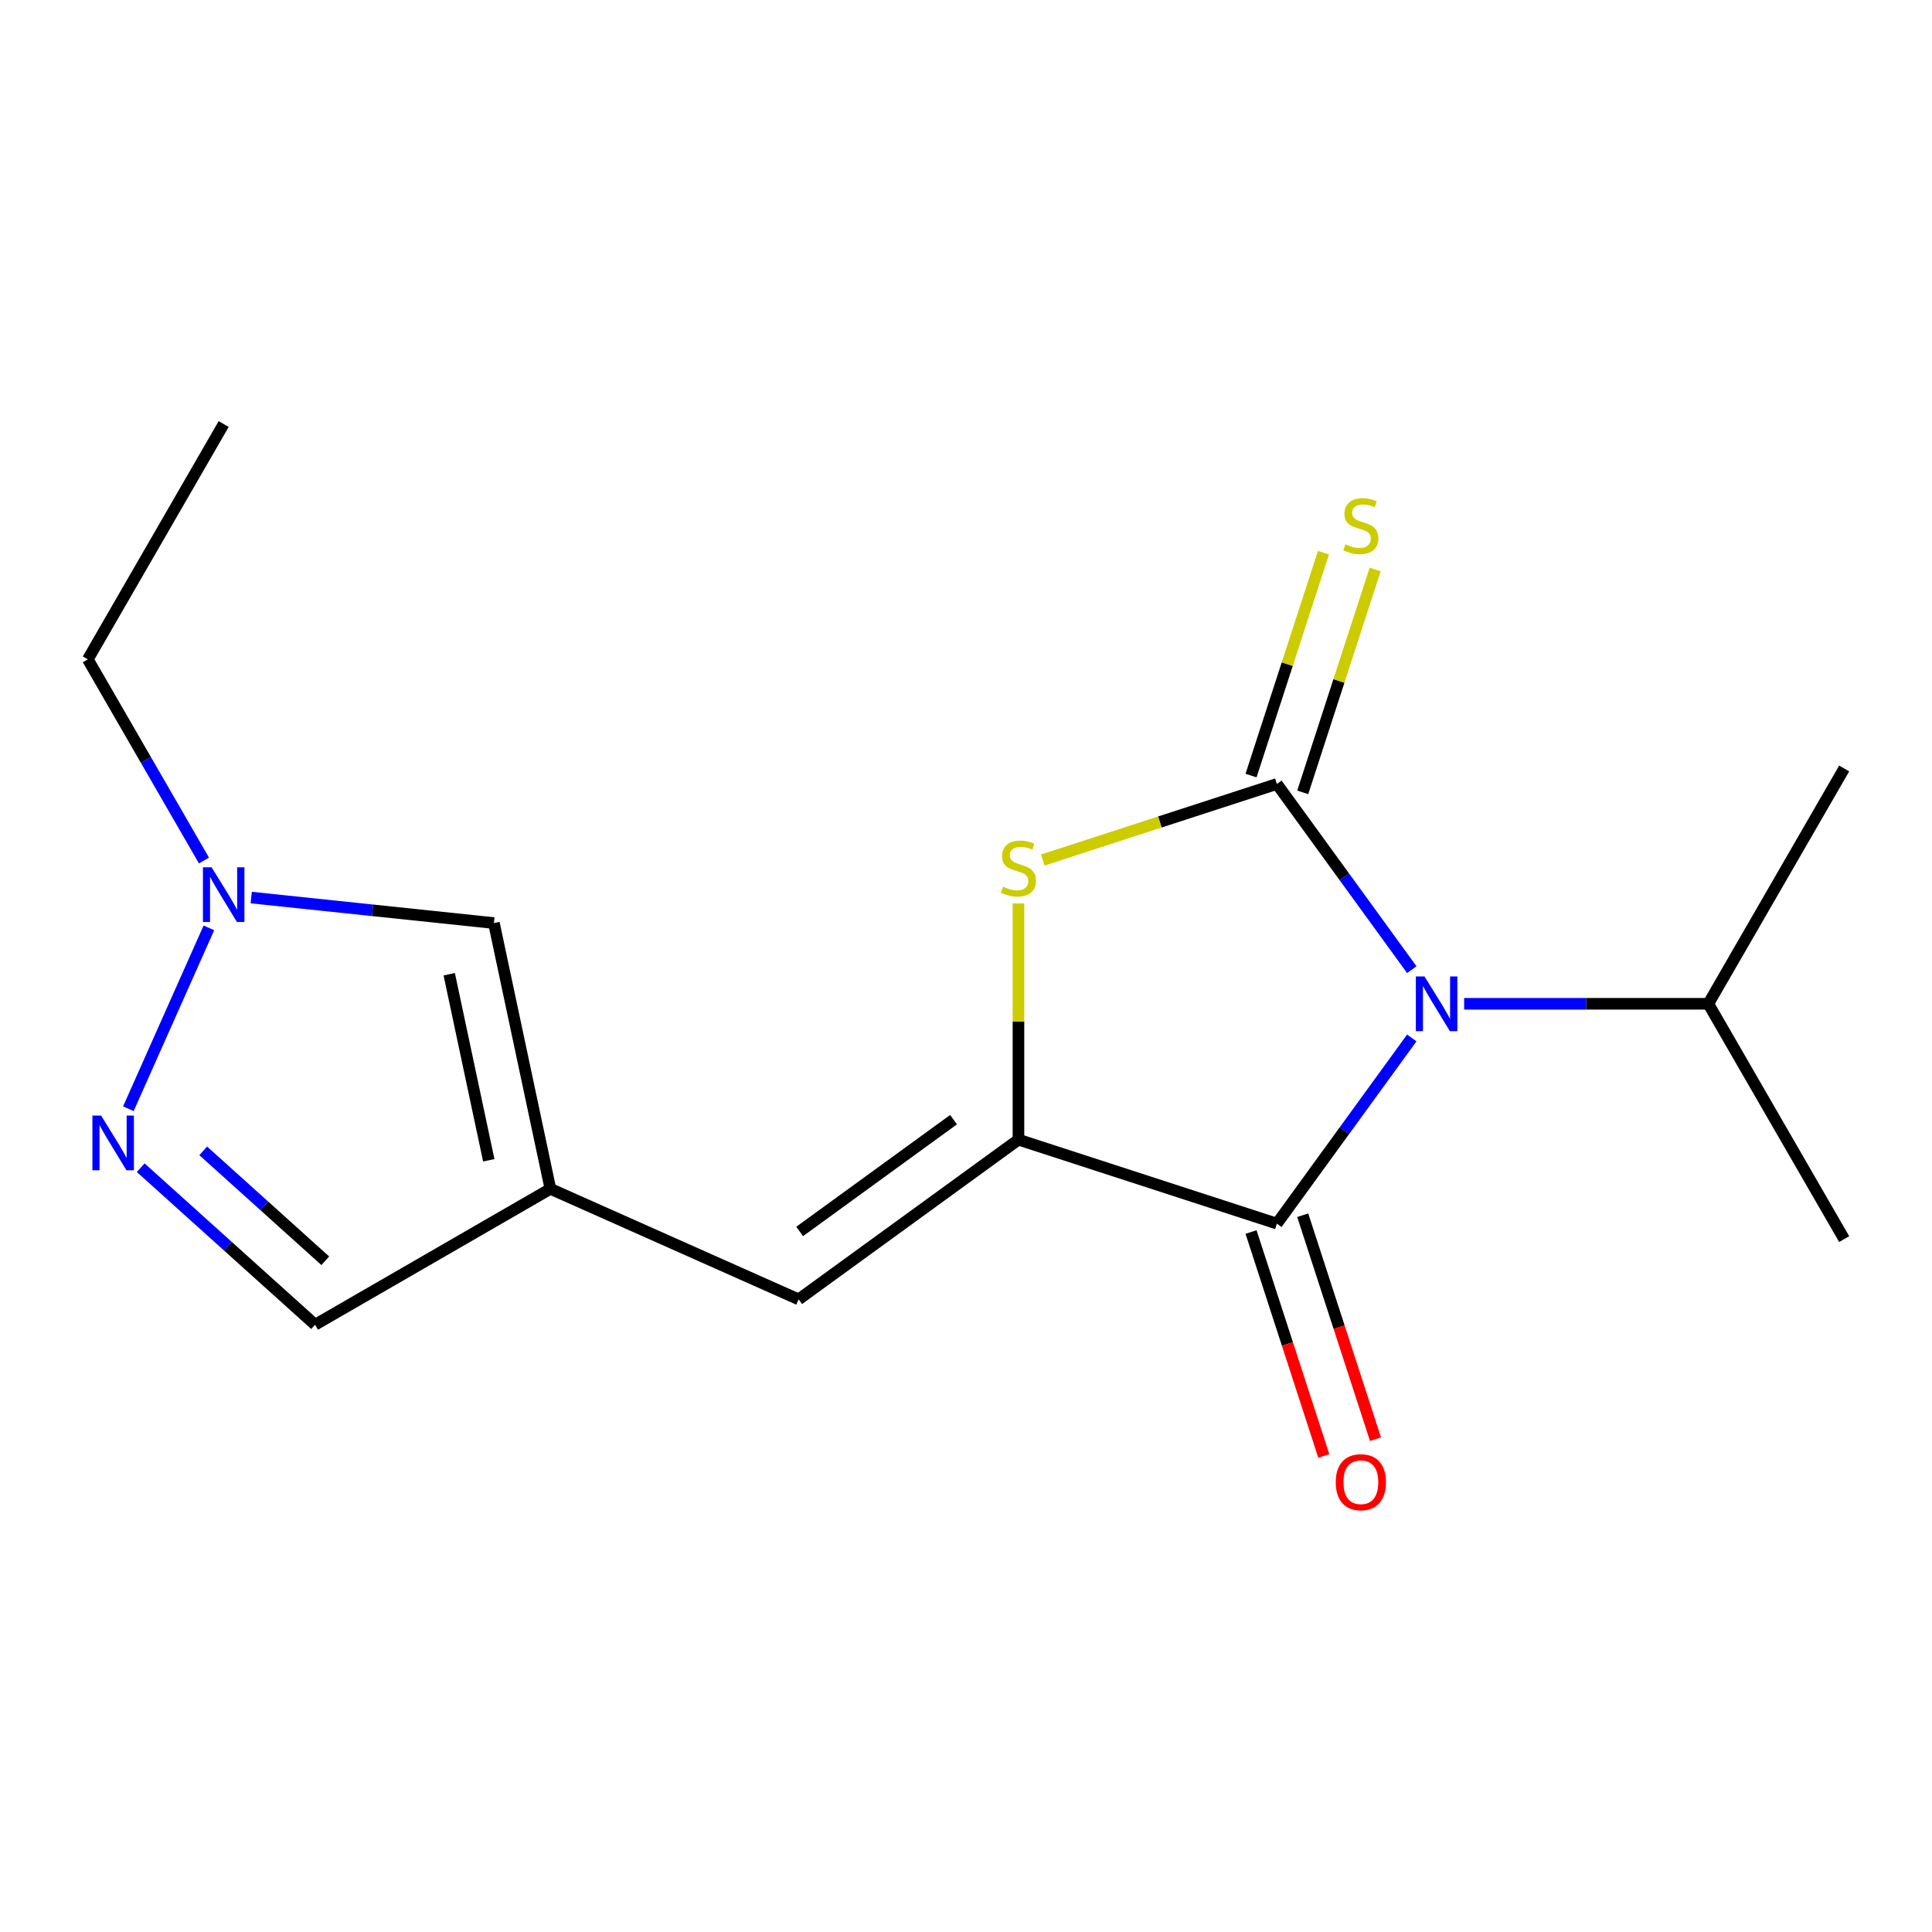 <?xml version='1.0' encoding='iso-8859-1'?>
<svg version='1.1' baseProfile='full'
              xmlns='http://www.w3.org/2000/svg'
                      xmlns:rdkit='http://www.rdkit.org/xml'
                      xmlns:xlink='http://www.w3.org/1999/xlink'
                  xml:space='preserve'
width='1000px' height='1000px' viewBox='0 0 1000 1000'>
<!-- END OF HEADER -->
<rect style='opacity:1.0;fill:#FFFFFF;stroke:none' width='1000' height='1000' x='0' y='0'> </rect>
<path class='bond-0' d='M 730.739,501.887 L 695.827,453.834' style='fill:none;fill-rule:evenodd;stroke:#0000FF;stroke-width:6px;stroke-linecap:butt;stroke-linejoin:miter;stroke-opacity:1' />
<path class='bond-0' d='M 695.827,453.834 L 660.914,405.781' style='fill:none;fill-rule:evenodd;stroke:#000000;stroke-width:6px;stroke-linecap:butt;stroke-linejoin:miter;stroke-opacity:1' />
<path class='bond-1' d='M 730.739,537.239 L 695.827,585.292' style='fill:none;fill-rule:evenodd;stroke:#0000FF;stroke-width:6px;stroke-linecap:butt;stroke-linejoin:miter;stroke-opacity:1' />
<path class='bond-1' d='M 695.827,585.292 L 660.914,633.346' style='fill:none;fill-rule:evenodd;stroke:#000000;stroke-width:6px;stroke-linecap:butt;stroke-linejoin:miter;stroke-opacity:1' />
<path class='bond-12' d='M 757.838,519.563 L 821.031,519.563' style='fill:none;fill-rule:evenodd;stroke:#0000FF;stroke-width:6px;stroke-linecap:butt;stroke-linejoin:miter;stroke-opacity:1' />
<path class='bond-12' d='M 821.031,519.563 L 884.224,519.563' style='fill:none;fill-rule:evenodd;stroke:#000000;stroke-width:6px;stroke-linecap:butt;stroke-linejoin:miter;stroke-opacity:1' />
<path class='bond-3' d='M 660.914,405.781 L 600.332,425.465' style='fill:none;fill-rule:evenodd;stroke:#000000;stroke-width:6px;stroke-linecap:butt;stroke-linejoin:miter;stroke-opacity:1' />
<path class='bond-3' d='M 600.332,425.465 L 539.751,445.149' style='fill:none;fill-rule:evenodd;stroke:#CCCC00;stroke-width:6px;stroke-linecap:butt;stroke-linejoin:miter;stroke-opacity:1' />
<path class='bond-9' d='M 674.29,410.127 L 693.032,352.446' style='fill:none;fill-rule:evenodd;stroke:#000000;stroke-width:6px;stroke-linecap:butt;stroke-linejoin:miter;stroke-opacity:1' />
<path class='bond-9' d='M 693.032,352.446 L 711.774,294.764' style='fill:none;fill-rule:evenodd;stroke:#CCCC00;stroke-width:6px;stroke-linecap:butt;stroke-linejoin:miter;stroke-opacity:1' />
<path class='bond-9' d='M 647.538,401.435 L 666.28,343.753' style='fill:none;fill-rule:evenodd;stroke:#000000;stroke-width:6px;stroke-linecap:butt;stroke-linejoin:miter;stroke-opacity:1' />
<path class='bond-9' d='M 666.28,343.753 L 685.022,286.072' style='fill:none;fill-rule:evenodd;stroke:#CCCC00;stroke-width:6px;stroke-linecap:butt;stroke-linejoin:miter;stroke-opacity:1' />
<path class='bond-2' d='M 660.914,633.346 L 527.155,589.885' style='fill:none;fill-rule:evenodd;stroke:#000000;stroke-width:6px;stroke-linecap:butt;stroke-linejoin:miter;stroke-opacity:1' />
<path class='bond-11' d='M 647.538,637.692 L 666.371,695.653' style='fill:none;fill-rule:evenodd;stroke:#000000;stroke-width:6px;stroke-linecap:butt;stroke-linejoin:miter;stroke-opacity:1' />
<path class='bond-11' d='M 666.371,695.653 L 685.204,753.615' style='fill:none;fill-rule:evenodd;stroke:#FF0000;stroke-width:6px;stroke-linecap:butt;stroke-linejoin:miter;stroke-opacity:1' />
<path class='bond-11' d='M 674.29,628.999 L 693.123,686.961' style='fill:none;fill-rule:evenodd;stroke:#000000;stroke-width:6px;stroke-linecap:butt;stroke-linejoin:miter;stroke-opacity:1' />
<path class='bond-11' d='M 693.123,686.961 L 711.955,744.922' style='fill:none;fill-rule:evenodd;stroke:#FF0000;stroke-width:6px;stroke-linecap:butt;stroke-linejoin:miter;stroke-opacity:1' />
<path class='bond-5' d='M 527.155,589.885 L 413.373,672.552' style='fill:none;fill-rule:evenodd;stroke:#000000;stroke-width:6px;stroke-linecap:butt;stroke-linejoin:miter;stroke-opacity:1' />
<path class='bond-5' d='M 493.554,579.528 L 413.906,637.396' style='fill:none;fill-rule:evenodd;stroke:#000000;stroke-width:6px;stroke-linecap:butt;stroke-linejoin:miter;stroke-opacity:1' />
<path class='bond-17' d='M 527.155,589.885 L 527.155,528.761' style='fill:none;fill-rule:evenodd;stroke:#000000;stroke-width:6px;stroke-linecap:butt;stroke-linejoin:miter;stroke-opacity:1' />
<path class='bond-17' d='M 527.155,528.761 L 527.155,467.638' style='fill:none;fill-rule:evenodd;stroke:#CCCC00;stroke-width:6px;stroke-linecap:butt;stroke-linejoin:miter;stroke-opacity:1' />
<path class='bond-4' d='M 284.889,615.348 L 413.373,672.552' style='fill:none;fill-rule:evenodd;stroke:#000000;stroke-width:6px;stroke-linecap:butt;stroke-linejoin:miter;stroke-opacity:1' />
<path class='bond-8' d='M 284.889,615.348 L 255.648,477.779' style='fill:none;fill-rule:evenodd;stroke:#000000;stroke-width:6px;stroke-linecap:butt;stroke-linejoin:miter;stroke-opacity:1' />
<path class='bond-8' d='M 252.989,600.561 L 232.52,504.262' style='fill:none;fill-rule:evenodd;stroke:#000000;stroke-width:6px;stroke-linecap:butt;stroke-linejoin:miter;stroke-opacity:1' />
<path class='bond-10' d='M 284.889,615.348 L 163.089,685.669' style='fill:none;fill-rule:evenodd;stroke:#000000;stroke-width:6px;stroke-linecap:butt;stroke-linejoin:miter;stroke-opacity:1' />
<path class='bond-6' d='M 72.827,604.397 L 117.958,645.033' style='fill:none;fill-rule:evenodd;stroke:#0000FF;stroke-width:6px;stroke-linecap:butt;stroke-linejoin:miter;stroke-opacity:1' />
<path class='bond-6' d='M 117.958,645.033 L 163.089,685.669' style='fill:none;fill-rule:evenodd;stroke:#000000;stroke-width:6px;stroke-linecap:butt;stroke-linejoin:miter;stroke-opacity:1' />
<path class='bond-6' d='M 105.188,595.684 L 136.78,624.129' style='fill:none;fill-rule:evenodd;stroke:#0000FF;stroke-width:6px;stroke-linecap:butt;stroke-linejoin:miter;stroke-opacity:1' />
<path class='bond-6' d='M 136.78,624.129 L 168.372,652.575' style='fill:none;fill-rule:evenodd;stroke:#000000;stroke-width:6px;stroke-linecap:butt;stroke-linejoin:miter;stroke-opacity:1' />
<path class='bond-18' d='M 66.441,573.885 L 108.121,480.27' style='fill:none;fill-rule:evenodd;stroke:#0000FF;stroke-width:6px;stroke-linecap:butt;stroke-linejoin:miter;stroke-opacity:1' />
<path class='bond-7' d='M 130.032,464.576 L 192.84,471.177' style='fill:none;fill-rule:evenodd;stroke:#0000FF;stroke-width:6px;stroke-linecap:butt;stroke-linejoin:miter;stroke-opacity:1' />
<path class='bond-7' d='M 192.84,471.177 L 255.648,477.779' style='fill:none;fill-rule:evenodd;stroke:#000000;stroke-width:6px;stroke-linecap:butt;stroke-linejoin:miter;stroke-opacity:1' />
<path class='bond-13' d='M 105.571,445.401 L 75.513,393.339' style='fill:none;fill-rule:evenodd;stroke:#0000FF;stroke-width:6px;stroke-linecap:butt;stroke-linejoin:miter;stroke-opacity:1' />
<path class='bond-13' d='M 75.513,393.339 L 45.455,341.277' style='fill:none;fill-rule:evenodd;stroke:#000000;stroke-width:6px;stroke-linecap:butt;stroke-linejoin:miter;stroke-opacity:1' />
<path class='bond-14' d='M 884.224,519.563 L 954.545,641.363' style='fill:none;fill-rule:evenodd;stroke:#000000;stroke-width:6px;stroke-linecap:butt;stroke-linejoin:miter;stroke-opacity:1' />
<path class='bond-15' d='M 884.224,519.563 L 954.545,397.763' style='fill:none;fill-rule:evenodd;stroke:#000000;stroke-width:6px;stroke-linecap:butt;stroke-linejoin:miter;stroke-opacity:1' />
<path class='bond-16' d='M 45.455,341.277 L 115.776,219.477' style='fill:none;fill-rule:evenodd;stroke:#000000;stroke-width:6px;stroke-linecap:butt;stroke-linejoin:miter;stroke-opacity:1' />
<path  class='atom-0' d='M 737.322 505.403
L 746.602 520.403
Q 747.522 521.883, 749.002 524.563
Q 750.482 527.243, 750.562 527.403
L 750.562 505.403
L 754.322 505.403
L 754.322 533.723
L 750.442 533.723
L 740.482 517.323
Q 739.322 515.403, 738.082 513.203
Q 736.882 511.003, 736.522 510.323
L 736.522 533.723
L 732.842 533.723
L 732.842 505.403
L 737.322 505.403
' fill='#0000FF'/>
<path  class='atom-4' d='M 519.155 458.962
Q 519.475 459.082, 520.795 459.642
Q 522.115 460.202, 523.555 460.562
Q 525.035 460.882, 526.475 460.882
Q 529.155 460.882, 530.715 459.602
Q 532.275 458.282, 532.275 456.002
Q 532.275 454.442, 531.475 453.482
Q 530.715 452.522, 529.515 452.002
Q 528.315 451.482, 526.315 450.882
Q 523.795 450.122, 522.275 449.402
Q 520.795 448.682, 519.715 447.162
Q 518.675 445.642, 518.675 443.082
Q 518.675 439.522, 521.075 437.322
Q 523.515 435.122, 528.315 435.122
Q 531.595 435.122, 535.315 436.682
L 534.395 439.762
Q 530.995 438.362, 528.435 438.362
Q 525.675 438.362, 524.155 439.522
Q 522.635 440.642, 522.675 442.602
Q 522.675 444.122, 523.435 445.042
Q 524.235 445.962, 525.355 446.482
Q 526.515 447.002, 528.435 447.602
Q 530.995 448.402, 532.515 449.202
Q 534.035 450.002, 535.115 451.642
Q 536.235 453.242, 536.235 456.002
Q 536.235 459.922, 533.595 462.042
Q 530.995 464.122, 526.635 464.122
Q 524.115 464.122, 522.195 463.562
Q 520.315 463.042, 518.075 462.122
L 519.155 458.962
' fill='#CCCC00'/>
<path  class='atom-7' d='M 52.311 577.401
L 61.591 592.401
Q 62.511 593.881, 63.991 596.561
Q 65.471 599.241, 65.551 599.401
L 65.551 577.401
L 69.311 577.401
L 69.311 605.721
L 65.431 605.721
L 55.471 589.321
Q 54.311 587.401, 53.071 585.201
Q 51.871 583.001, 51.511 582.321
L 51.511 605.721
L 47.831 605.721
L 47.831 577.401
L 52.311 577.401
' fill='#0000FF'/>
<path  class='atom-8' d='M 109.516 448.917
L 118.796 463.917
Q 119.716 465.397, 121.196 468.077
Q 122.676 470.757, 122.756 470.917
L 122.756 448.917
L 126.516 448.917
L 126.516 477.237
L 122.636 477.237
L 112.676 460.837
Q 111.516 458.917, 110.276 456.717
Q 109.076 454.517, 108.716 453.837
L 108.716 477.237
L 105.036 477.237
L 105.036 448.917
L 109.516 448.917
' fill='#0000FF'/>
<path  class='atom-10' d='M 696.375 281.742
Q 696.695 281.862, 698.015 282.422
Q 699.335 282.982, 700.775 283.342
Q 702.255 283.662, 703.695 283.662
Q 706.375 283.662, 707.935 282.382
Q 709.495 281.062, 709.495 278.782
Q 709.495 277.222, 708.695 276.262
Q 707.935 275.302, 706.735 274.782
Q 705.535 274.262, 703.535 273.662
Q 701.015 272.902, 699.495 272.182
Q 698.015 271.462, 696.935 269.942
Q 695.895 268.422, 695.895 265.862
Q 695.895 262.302, 698.295 260.102
Q 700.735 257.902, 705.535 257.902
Q 708.815 257.902, 712.535 259.462
L 711.615 262.542
Q 708.215 261.142, 705.655 261.142
Q 702.895 261.142, 701.375 262.302
Q 699.855 263.422, 699.895 265.382
Q 699.895 266.902, 700.655 267.822
Q 701.455 268.742, 702.575 269.262
Q 703.735 269.782, 705.655 270.382
Q 708.215 271.182, 709.735 271.982
Q 711.255 272.782, 712.335 274.422
Q 713.455 276.022, 713.455 278.782
Q 713.455 282.702, 710.815 284.822
Q 708.215 286.902, 703.855 286.902
Q 701.335 286.902, 699.415 286.342
Q 697.535 285.822, 695.295 284.902
L 696.375 281.742
' fill='#CCCC00'/>
<path  class='atom-12' d='M 691.375 767.185
Q 691.375 760.385, 694.735 756.585
Q 698.095 752.785, 704.375 752.785
Q 710.655 752.785, 714.015 756.585
Q 717.375 760.385, 717.375 767.185
Q 717.375 774.065, 713.975 777.985
Q 710.575 781.865, 704.375 781.865
Q 698.135 781.865, 694.735 777.985
Q 691.375 774.105, 691.375 767.185
M 704.375 778.665
Q 708.695 778.665, 711.015 775.785
Q 713.375 772.865, 713.375 767.185
Q 713.375 761.625, 711.015 758.825
Q 708.695 755.985, 704.375 755.985
Q 700.055 755.985, 697.695 758.785
Q 695.375 761.585, 695.375 767.185
Q 695.375 772.905, 697.695 775.785
Q 700.055 778.665, 704.375 778.665
' fill='#FF0000'/>
</svg>
